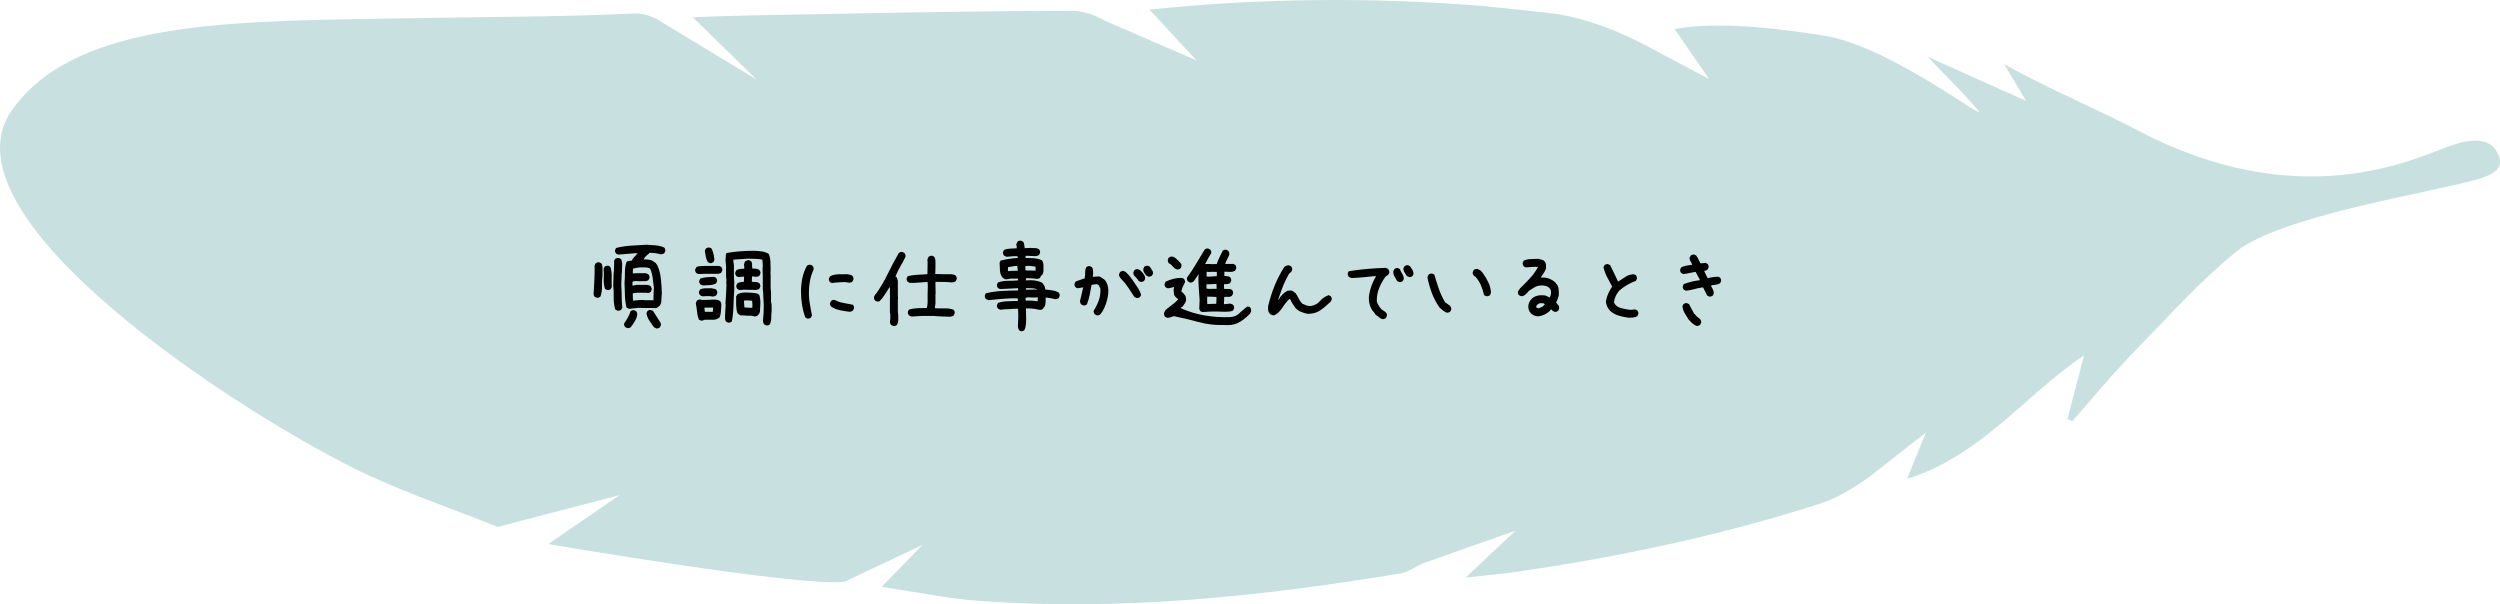 <?xml version="1.0" encoding="UTF-8"?>
<svg id="_レイヤー_2" data-name="レイヤー 2" xmlns="http://www.w3.org/2000/svg" width="437" height="105.63" viewBox="0 0 437 105.63">
  <defs>
    <style>
      .cls-1 {
        opacity: .6;
      }

      .cls-2, .cls-3 {
        stroke-width: 0px;
      }

      .cls-3 {
        fill: #a3cdcb;
      }
    </style>
  </defs>
  <g id="_レイヤー_2-2" data-name="レイヤー 2">
    <g>
      <g class="cls-1">
        <path class="cls-3" d="m391.01,43.905c-6.334,5.08-11.945,11.424-17.721,17.328-3.863,3.949-7.376,8.239-11.046,12.376-.284-.122-.567-.245-.851-.367.999-3.832,1.999-7.665,2.905-11.142-10.262,6.885-18.117,17.681-30.948,21.591l3.314-8.096-9.88,7.745c-2.651,1.909-5.576,3.716-8.654,4.704-17.343,5.571-35.121,9.315-53.139,11.929-2.71.393-5.445.617-8.801.989l8.716-8.2-16.228,5.732c-1.272.6-2.544,1.52-3.914,1.747-24.378,4.039-48.872,6.611-73.62,4.796-5.552-.407-11.049-1.571-17.037-2.456l7.15-7.337-13.625,6.44c-7.341,1.024-51.791-6.585-51.791-6.585l12.468-8.558-21.308,5.563c-8.479-3.419-17.233-6.291-25.382-10.37C41.081,71.453-9.325,38.882,1.507,20.135,11.922,3.888,38.885,3.751,66.393,3.263c19.372-.344,32.624-.307,44.295-.911,1.509-.078,3.288.434,4.568,1.256l17.005,10.3-11.152-10.88c5.621-.311,16.495-.441,21.995-.556,14.699-.305,29.401-.533,44.102-.593,2.009-.008,4.247.738,5.999,1.775l15.926,6.886-8.202-8.871c19.874-2.044,39.122-2.159,58.381-.624l11.648,1.241c7.613.913,14.692,4.474,18.991,6.853l8.797,4.672-6.031-8.737c8.426-1.649,21.99.472,26.982,1.307,12.043,2.499,28.569,15.779,25.97,12.758-2.651-3.082-5.583-5.923-8.728-9.223l17.22,7.72-3.845-6.427c6.679,3.778,16.567,8.02,23.46,11.637,27.809,14.593,47.57,5.199,53.811,2.914,1.814-.664,7.659-3.046,9.269,1.666,1.042,3.333-3.618,3.968-11.977,5.832-8.359,1.865-27.535,5.566-33.868,10.646Z"/>
      </g>
      <g>
        <path class="cls-2" d="m104.297,52.046l-.352-.176c-.07-.094-.123-.193-.158-.299s-.041-.229-.018-.369c.047-.727.088-1.459.123-2.197s.053-1.482.053-2.232l-.035-.246c.023-.094.053-.182.088-.264s.076-.158.123-.229c.094-.07.193-.123.299-.158s.217-.041.334-.018l.352.176c.07.094.117.193.141.299s.047.217.07.334v1.512c-.07.609-.1,1.23-.088,1.863s-.076,1.23-.264,1.793c-.094.07-.193.129-.299.176s-.229.059-.369.035Zm1.793-1.354l-.334-.193c-.176-.539-.249-1.116-.22-1.731s.021-1.216-.026-1.802l.176-.352c.105-.07.211-.12.316-.149s.223-.032.352-.009l.334.193c.176.539.255,1.116.237,1.731s-.015,1.216.009,1.802l-.176.352c-.105.07-.211.12-.316.149s-.223.032-.352.009Zm1.828,3.604l-.352-.176c-.211-.656-.308-1.354-.29-2.092s-.009-1.459-.079-2.162l.07-2.285.035-.035.053-1.477-.018-.457.193-.369c.094-.059.193-.103.299-.132s.229-.032.369-.009l.352.176c.07.094.111.208.123.343s.041.261.088.378l-.053,1.723-.035.035-.07,2.057c.047.668.07,1.336.07,2.004s.035,1.33.105,1.986l-.193.334c-.094.07-.193.12-.299.149s-.229.032-.369.009Zm2.057-.316l-.457-.211c-.164-.68-.258-1.395-.281-2.145s-.047-1.488-.07-2.215c.047-.609.07-1.23.07-1.863s.094-1.219.281-1.758c.141-.129.299-.193.475-.193s.346-.023.51-.07c0-.094.023-.17.07-.229s.094-.123.141-.193l.598-.668.141-.07v-.07l-.387-.035-3.023.246-.352-.176c-.07-.094-.123-.193-.158-.299s-.041-.217-.018-.334l.176-.352c.844-.211,1.711-.346,2.602-.404s1.781-.111,2.672-.158c.539.023,1.081.059,1.626.105s1.052.176,1.521.387c.07.094.123.193.158.299s.041.217.018.334l-.176.352c-.094.07-.188.117-.281.141s-.199.047-.316.07c-.305-.094-.624-.164-.958-.211s-.677-.07-1.028-.07l-.07.105c-.188.141-.369.299-.545.475s-.311.369-.404.58c.375-.023.727,0,1.055.07s.633.217.914.439v.07h.088l.105.105.105.211h.07c.352.75.574,1.559.668,2.426s.152,1.734.176,2.602c-.047.375-.07.75-.07,1.125s-.094.715-.281,1.02l-.352.281c-.117.094-.249.146-.396.158s-.302.018-.466.018l-.035-.035h-1.652l-.773-.035-1.688.176Zm-.211,3.393c-.094-.023-.182-.053-.264-.088s-.158-.076-.229-.123c-.07-.094-.123-.193-.158-.299s-.041-.217-.018-.334c.234-.328.451-.668.65-1.02s.357-.721.475-1.107c.094-.07.193-.123.299-.158s.217-.041.334-.018l.352.176c.07.094.123.196.158.308s.041.226.018.343c-.047.328-.152.639-.316.932s-.34.58-.527.861h-.07l-.176.316c-.07.07-.152.117-.246.141l-.281.07Zm4.465-4.904v-.633l.07-1.547-.211-1.688c-.07-.562-.211-1.09-.422-1.582l-.07-.035v-.07c-.258-.117-.551-.176-.879-.176h-.949l-1.125.211-.035.844h.387l.035-.035h1.828c.094.023.182.053.264.088s.158.076.229.123c.07.094.123.193.158.299s.041.217.018.334l-.176.352c-.094.07-.188.117-.281.141s-.199.047-.316.07l-.316-.035-.316.035-1.02-.035c-.094.023-.188.035-.281.035s-.176.023-.246.07l-.035.668h.246l.422-.105h1.934c.094.023.193.047.299.07s.193.07.264.141c.07.094.129.193.176.299s.059.229.035.369l-.176.352c-.094.07-.193.123-.299.158s-.229.041-.369.018l-.035-.035h-1.723l-.703.105v.246l.035,1.02h.211c.281-.047.557-.076.826-.088s.557-.018.861-.018l.035.035h1.652Zm.475,4.939l-.439-.246c-.258-.375-.516-.756-.773-1.143s-.422-.814-.492-1.283l.176-.369c.094-.07.193-.123.299-.158s.217-.041.334-.018l.352.176,1.178,1.846c.07.094.123.193.158.299s.041.229.018.369l-.176.352c-.094.07-.193.123-.299.158s-.217.041-.334.018Z"/>
        <path class="cls-2" d="m122.051,47.897l-.352-.176c-.07-.094-.123-.193-.158-.299s-.041-.217-.018-.334l.176-.352c.188-.141.404-.211.65-.211s.486-.012.721-.035h2.654l.352.176c.07.094.123.193.158.299s.041.217.018.334l-.176.352c-.07.07-.152.117-.246.141l-.281.07h-2.373l-1.125.035Zm.457,8.139l-.352-.176c-.164-.445-.27-.911-.316-1.397s-.117-.964-.211-1.433c.023-.094.053-.182.088-.264s.076-.158.123-.229c.094-.07.193-.123.299-.158s.217-.041.334-.018c.094.047.205.07.334.07h.369l1.846-.07c.164.023.316.053.457.088s.27.1.387.193c.117.117.188.258.211.422s.023.328,0,.492c-.023.328-.047.665-.07,1.011s-.105.659-.246.94c-.164.117-.334.211-.51.281s-.369.105-.58.105h-1.494c-.094.047-.199.088-.316.123s-.234.041-.352.018Zm1.986-4.201c-.141-.047-.299-.07-.475-.07h-.527l-.633.035c-.094-.023-.182-.053-.264-.088s-.158-.076-.229-.123c-.07-.094-.123-.193-.158-.299s-.041-.217-.018-.334l.176-.352c.305-.141.642-.211,1.011-.211h1.081c.117.047.246.076.387.088s.258.064.352.158c.07.094.123.193.158.299s.041.217.018.334l-.176.352c-.094.07-.199.123-.316.158s-.246.053-.387.053Zm-1.6-1.934c-.094-.023-.182-.053-.264-.088s-.158-.076-.229-.123c-.07-.094-.123-.193-.158-.299s-.041-.217-.018-.334l.176-.352c.375-.141.771-.223,1.187-.246s.823-.047,1.222-.07l.352.176c.07.094.123.193.158.299s.041.217.018.334l-.176.352c-.328.164-.688.258-1.081.281s-.788.047-1.187.07Zm1.705,4.605v-.141l.07-.598h-1.389l-.141.035v.141l.07.562h1.389Zm-.527-8.508l-.352-.193c-.176-.305-.293-.627-.352-.967s-.111-.686-.158-1.037l.176-.352c.094-.07.196-.123.308-.158s.226-.041.343-.018l.352.176c.141.305.252.627.334.967s.135.686.158,1.037l-.176.352c-.094.07-.193.126-.299.167s-.217.05-.334.026Zm9.861,10.881l-.352-.176c-.07-.094-.123-.199-.158-.316s-.053-.234-.053-.352c.047-.445.082-.888.105-1.327s.035-.882.035-1.327l-.035-.527-.07-1.652-.07-.668v-2.461l-.035-.949.035-.773-.07-.967c-.398-.07-.812-.117-1.239-.141s-.853-.035-1.274-.035l-2.566.176v.211l.105.791v1.828l.07,1.266-.035.176.035.738c-.07.961-.117,1.928-.141,2.9s-.117,1.934-.281,2.883c-.094.07-.193.129-.299.176s-.229.059-.369.035l-.352-.176c-.117-.141-.176-.305-.176-.492v-.562l.105-1.916-.035-.176c.047-.539.082-1.084.105-1.635s.047-1.096.07-1.635l-.035-.422.035-.422-.07-.598v-1.828l-.105-1.178.07-.457-.035-.316.176-.352c.773-.141,1.57-.24,2.391-.299s1.641-.088,2.461-.088c.457.023.902.064,1.336.123s.826.205,1.178.439c.164.422.258.876.281,1.362s.035.976.035,1.468l-.035.668.035.035v2.461l.07.668v1.652c.07.258.105.527.105.809v.844c-.047.375-.07.776-.07,1.204s-.082.806-.246,1.134c-.094.07-.193.123-.299.158s-.217.041-.334.018Zm-4.57-6.152c-.094-.023-.182-.053-.264-.088s-.152-.082-.211-.141c-.07-.094-.123-.193-.158-.299s-.041-.217-.018-.334l.193-.352c.164-.105.346-.167.545-.185s.393-.038.58-.062l.035-.914h-.07l-.949.088-.352-.193c-.07-.105-.123-.211-.158-.316s-.035-.217,0-.334l.176-.352c.199-.141.422-.217.668-.229s.486-.029.721-.053v-.352l-.053-.316c.023-.117.047-.231.07-.343s.088-.214.193-.308c.094-.059.196-.105.308-.141s.226-.041.343-.018l.352.193c.105.164.155.36.149.589s.003.448.026.659c.211.012.428.026.65.044s.416.085.58.202c.07.094.129.193.176.299s.053.229.018.369l-.176.369c-.105.07-.217.12-.334.149s-.246.032-.387.009l-.562-.053-.035.949c.211.023.434.035.668.035s.451.07.65.211c.07.094.12.193.149.299s.032.217.009.334l-.176.352c-.188.117-.375.179-.562.185s-.387.003-.598-.009l-.141-.035-.035.035-1.424-.035-.598.088Zm2.514,4.605c-.094-.059-.199-.097-.316-.114s-.234-.032-.352-.044l-.475.018-.65-.053-.668-.018-.334-.211-.176-.176c-.141-.434-.217-.902-.229-1.406s-.012-1.002,0-1.494l.193-.352c.387-.234.82-.352,1.301-.352s.955.018,1.424.053c.188.023.387.053.598.088s.387.129.527.281c.141.445.205.92.193,1.424s-.035,1.002-.07,1.494c-.023.094-.056.182-.097.264s-.085.158-.132.229l-.176.176c-.094.07-.188.114-.281.132s-.188.038-.281.062Zm-.369-1.547l.018-.562-.053-.65-.791-.07-.633.035v.105l.07,1.09,1.037.07.352-.018Z"/>
        <path class="cls-2" d="m141.123,55.684l-.352-.176c-.258-.715-.448-1.453-.571-2.215s-.185-1.541-.185-2.338.079-1.576.237-2.338.425-1.482.8-2.162c.094-.07.193-.123.299-.158s.217-.041.334-.018l.352.176c.07.094.123.193.158.299s.041.229.018.369c-.328.703-.551,1.436-.668,2.197s-.164,1.553-.141,2.373c.023.609.094,1.189.211,1.74s.223,1.125.316,1.723l-.176.352c-.094.07-.193.123-.299.158s-.217.041-.334.018Zm4.289-6.205l-.352-.176c-.07-.105-.12-.211-.149-.316s-.032-.223-.009-.352l.193-.334c.422-.223.894-.34,1.415-.352s1.04-.018,1.556-.018c.164.023.328.05.492.079s.316.103.457.22c.07.105.12.211.149.316s.032.223.009.352l-.193.334c-.094.094-.205.149-.334.167s-.264.015-.404-.009l-.527-.088c-.375.012-.759.029-1.151.053s-.776.064-1.151.123Zm3.129,5.027c-.586-.07-1.16-.164-1.723-.281s-1.078-.328-1.547-.633c-.07-.094-.123-.193-.158-.299s-.041-.217-.018-.334l.176-.352c.094-.07.193-.123.299-.158s.217-.041.334-.018c.492.258,1.014.434,1.564.527s1.096.199,1.635.316c.07.094.123.193.158.299s.041.217.018.334l-.176.352c-.07.07-.158.123-.264.158s-.205.064-.299.088Z"/>
        <path class="cls-2" d="m156.135,56.985l-.352-.176c-.082-.07-.135-.158-.158-.264s-.047-.205-.07-.299c.047-.188.07-.393.07-.615v-.668l-.07-.387v-2.32l.035-.562-.035-.035v-1.441h-.07c-.281.422-.557.85-.826,1.283s-.58.826-.932,1.178l-.422.035-.352-.176c-.07-.094-.123-.193-.158-.299s-.041-.229-.018-.369l.246-.457h.07c.797-1.125,1.491-2.303,2.083-3.533s1.239-2.449,1.942-3.656c.094-.07.193-.123.299-.158s.217-.041.334-.018l.352.176c.07.094.123.193.158.299s.041.229.018.369c-.281.586-.586,1.157-.914,1.714s-.609,1.14-.844,1.749l.176.07c.07.094.117.199.141.316s.059.234.105.352v2.461l.035.738-.035.035v2.145c.047.258.07.524.07.8v.835c-.023.117-.053.24-.088.369s-.088.24-.158.334c-.094.07-.193.123-.299.158s-.217.041-.334.018Zm9.932-1.617c-.469-.023-.946-.041-1.433-.053s-.964-.041-1.433-.088h-2.109l-1.723.105c-.094-.023-.182-.053-.264-.088s-.158-.076-.229-.123c-.07-.094-.123-.196-.158-.308s-.041-.226-.018-.343l.176-.352c.492-.141.996-.223,1.512-.246s1.055-.035,1.617-.035c.047-.141.076-.287.088-.439s.029-.311.053-.475v-1.547l.035-1.336-.035-.738h-.316c-.492.023-.961.059-1.406.105s-.914.059-1.406.035l-.352-.176c-.07-.094-.123-.193-.158-.299s-.041-.217-.018-.334l.176-.352c.539-.141,1.096-.223,1.67-.246s1.166-.059,1.775-.105l.035-2.021-.035-.527c.023-.094.053-.182.088-.264s.076-.158.123-.229c.094-.07.193-.123.299-.158s.217-.041.334-.018l.352.176c.141.258.211.542.211.853v.923l-.035,1.23,1.23.035h1.529l.422.07c.141.023.27.082.387.176.07.094.123.193.158.299s.041.217.018.334l-.176.352c-.094.07-.193.117-.299.141s-.217.047-.334.07c-.469-.047-.946-.076-1.433-.088s-.976-.018-1.468-.018v.668l.035,1.406-.035.035v1.688l-.105.809c.562.047,1.128.059,1.696.035s1.099.059,1.591.246c.07.094.123.193.158.299s.041.217.018.334l-.176.369c-.094.07-.193.117-.299.141s-.217.047-.334.07Z"/>
        <path class="cls-2" d="m178.424,57.899l-.281-.176c-.07-.117-.123-.234-.158-.352s-.053-.246-.053-.387c.023-.234.035-.492.035-.773s.012-.551.035-.809l-.035-1.424h-.773c-.375.047-.756.07-1.143.07s-.756.035-1.107.105c-.094-.023-.182-.053-.264-.088s-.158-.076-.229-.123c-.07-.094-.123-.193-.158-.299s-.041-.217-.018-.334l.176-.352c.516-.188,1.078-.287,1.688-.299s1.207-.029,1.793-.053v-.07l-.035-.387h-1.055c-.68.023-1.356.064-2.03.123s-1.339.123-1.995.193c-.094-.023-.182-.053-.264-.088s-.158-.076-.229-.123c-.07-.094-.123-.193-.158-.299s-.041-.217-.018-.334l.176-.352c.891-.211,1.813-.346,2.769-.404s1.913-.088,2.874-.088v-.387h-.246l-2.918.141-.352-.176c-.07-.094-.123-.193-.158-.299s-.041-.217-.018-.334l.176-.352c.539-.188,1.113-.281,1.723-.281s1.207-.023,1.793-.07v-.316h-1.266l-.844.141c-.094-.023-.182-.053-.264-.088s-.158-.076-.229-.123l-.281-.316c-.188-.352-.287-.738-.299-1.16s-.029-.838-.053-1.248l.176-.352c.469-.117.955-.217,1.459-.299s1.014-.135,1.529-.158v-.141l-.035-.176h-.668l-1.195.105c-.094-.023-.182-.053-.264-.088s-.158-.076-.229-.123c-.07-.094-.123-.193-.158-.299s-.041-.217-.018-.334l.176-.352c.328-.141.686-.217,1.072-.229s.768-.029,1.143-.053v-.246l-.07-.422c.023-.094.053-.182.088-.264s.076-.158.123-.229c.094-.07.193-.123.299-.158s.217-.041.334-.018l.352.176c.117.164.182.346.193.545s.041.393.088.58h.211l.809-.035c.258.023.516.035.773.035s.492.07.703.211c.07.094.123.193.158.299s.041.217.018.334l-.176.352c-.094.07-.205.123-.334.158s-.264.053-.404.053l-1.441-.07-.176.035v.352c.516,0,1.02.018,1.512.053s.949.158,1.371.369c.164.258.246.554.246.888v.993c-.023.117-.047.229-.07.334s-.07.205-.141.299l-.246.211-.141.316c-.094.07-.193.123-.299.158s-.229.041-.369.018c-.281-.047-.574-.076-.879-.088s-.609-.018-.914-.018v.387h.141l.598-.035c.375,0,.744.035,1.107.105s.697.188,1.002.352v.07h.07c.117.164.223.334.316.51s.141.369.141.58c.41.047.814.1,1.213.158s.773.182,1.125.369c.07.094.123.193.158.299s.041.217.018.334l-.176.352c-.094.07-.193.123-.299.158s-.229.041-.369.018c-.258-.07-.516-.129-.773-.176s-.533-.082-.826-.105c0,.305-.006.604-.018.896s-.088.557-.229.791h-.07l-.141.281c-.094.094-.205.152-.334.176s-.264.023-.404,0c-.328-.094-.68-.158-1.055-.193s-.773-.053-1.195-.053v.246l.035,1.6c0,.352-.018.697-.053,1.037s-.123.65-.264.932c-.094.07-.193.123-.299.158s-.217.041-.334.018Zm-.527-10.564v-.07l-.07-.773h-.387l-1.23.211-.035.633.141.07c.258-.047.521-.07.791-.07h.791Zm3.129-.035v-.387l-.035-.316c-.281-.047-.568-.082-.861-.105s-.592-.023-.896,0v.598l.035.176,1.758.035Zm.352,5.379v-.07l.035-.633h-.105l-.422.035-1.23-.035-.352.07-.035.316.035.176c.352,0,.703.006,1.055.018s.691.053,1.02.123Zm-.141-2.074l.035-.035c-.258-.117-.533-.176-.826-.176s-.592-.012-.896-.035l-.211.035v.246h.211l1.406-.035.246.035.035-.035Z"/>
        <path class="cls-2" d="m191.713,55.122l-.352-.193c-.07-.094-.123-.193-.158-.299s-.041-.217-.018-.334c.375-.586.674-1.195.896-1.828s.311-1.324.264-2.074l-.316-.562c-.07-.07-.152-.117-.246-.141s-.199-.023-.316,0l-.668.105c-.094.586-.199,1.166-.316,1.74s-.281,1.131-.492,1.67c-.094.07-.196.123-.308.158s-.226.041-.343.018l-.352-.176c-.07-.07-.117-.158-.141-.264s-.047-.205-.07-.299l.562-2.391h-.141l-.844.141-.352-.176c-.07-.094-.123-.193-.158-.299s-.041-.217-.018-.334l.176-.352c.258-.117.521-.217.791-.299s.533-.17.791-.264c.082-.328.117-.668.105-1.02s.053-.668.193-.949c.094-.07.193-.123.299-.158s.217-.041.334-.018l.352.176c.117.164.182.346.193.545s.018.404.018.615l-.07.527h.07l1.02-.07c.164.047.322.123.475.229s.299.205.439.299l.176.176c.234.328.393.691.475,1.09s.1.82.053,1.266c-.07.586-.199,1.154-.387,1.705s-.434,1.072-.738,1.564h-.07l-.105.211c-.094.105-.199.182-.316.229s-.246.059-.387.035Zm6.943-3.041l-.369-.176-1.055-1.617c-.352-.539-.762-1.043-1.23-1.512-.117-.117-.217-.246-.299-.387s-.111-.305-.088-.492l.176-.352c.094-.07.193-.123.299-.158s.217-.041.334-.018l.352.176.141.141.176.176.141.141.668.844c.281.445.577.885.888,1.318s.536.896.677,1.389l-.176.352c-.094.07-.193.123-.299.158s-.217.041-.334.018Zm.703-2.812l-.352-.176c-.094-.211-.231-.398-.413-.562s-.331-.34-.448-.527l-.035-.422.176-.352c.094-.07.196-.123.308-.158s.226-.041.343-.018l.352.176.457.457c.117.164.223.328.316.492s.129.352.105.562l-.176.352c-.094.07-.193.123-.299.158s-.217.041-.334.018Zm1.371-.914l-.422-.246c-.117-.164-.229-.334-.334-.51s-.146-.381-.123-.615l.176-.352c.094-.07.193-.123.299-.158s.217-.041.334-.018l.352.176c.094.188.211.375.352.562s.199.398.176.633l-.176.352c-.094.07-.193.123-.299.158s-.217.041-.334.018Z"/>
        <path class="cls-2" d="m213.896,56.809c-1.523.047-3-.129-4.43-.527s-2.859-.738-4.289-1.02c-.234.07-.425.135-.571.193s-.349.088-.606.088l-.352-.176c-.07-.094-.12-.196-.149-.308s-.038-.226-.026-.343l.246-.527,1.582-1.23.598-.562v-.141c-.141-.094-.27-.199-.387-.316s-.211-.246-.281-.387l-.088-.914.088-.457h-.123l-.492.141c-.164.047-.334.07-.51.07l-.352-.176c-.07-.094-.123-.193-.158-.299s-.041-.217-.018-.334l.176-.352c.434-.211.888-.375,1.362-.492s.97-.176,1.485-.176l.352.176c.07.094.123.193.158.299s.041.217.018.334c-.141.258-.27.516-.387.773s-.199.527-.246.809l.316.246v.07h.07l.105.211h.07c.105.141.182.299.229.475s.059.369.035.58c-.047.188-.126.363-.237.527s-.226.328-.343.492l-.334.246v.07c1.371.609,2.771,1.034,4.201,1.274s2.883.337,4.359.29c.68-.047,1.201-.243,1.564-.589s.855-.765,1.477-1.257l.422.035c.164.188.252.346.264.475s.006.252-.018.369l-.176.369c-.785.797-1.515,1.348-2.188,1.652s-1.479.41-2.417.316Zm-8.068-9.686c-.094-.023-.182-.053-.264-.088s-.158-.076-.229-.123l-.721-.738-.316-.158c-.059-.094-.105-.193-.141-.299s-.041-.217-.018-.334l.158-.352c.094-.07.193-.123.299-.158s.217-.041.334-.018c.199.023.381.111.545.264s.328.299.492.439l.527.58.035.422-.176.352c-.082.07-.167.117-.255.141s-.179.047-.272.07Zm9.123,7.33c-.434.047-.92.056-1.459.026s-1.084-.038-1.635-.026l-1.723.088-.334-.176c-.059-.094-.105-.193-.141-.299s-.041-.217-.018-.334l.053-1.336c-.047-.633-.094-1.274-.141-1.925s-.07-1.31-.07-1.978l.053-.475-.07-.018-.809,1.178c-.094.07-.193.129-.299.176s-.223.059-.352.035l-.352-.193c-.07-.094-.123-.196-.158-.308s-.041-.226-.018-.343c.562-.762,1.093-1.564,1.591-2.408s1.005-1.688,1.521-2.531c.094-.07.193-.12.299-.149s.211-.032.316-.009l.352.176c.059.094.108.193.149.299s.044.217.009.334c-.188.305-.369.612-.545.923s-.346.636-.51.976h.105l.58-.018.439.035.896-.018c.141-.41.305-.809.492-1.195s.375-.768.562-1.143c.105-.07.208-.12.308-.149s.208-.032.325-.009l.334.176c.07.094.123.193.158.299s.041.229.018.369c-.094.281-.214.551-.36.809s-.267.533-.36.826h1.09l.316-.018.352.176c.07.094.123.193.158.299s.035.229,0,.369l-.176.352c-.258.152-.557.223-.896.211s-.668-.023-.984-.035v.738c.164.035.34.053.527.053s.352.059.492.176c.059.094.108.193.149.299s.05.223.026.352l-.176.352c-.117.094-.246.152-.387.176s-.293.035-.457.035l-.193-.053-.053.352.035.527c.223.012.463.012.721,0s.48.053.668.193c.07.094.123.196.158.308s.035.226,0,.343l-.176.334c-.188.164-.404.234-.65.211s-.48-.018-.703.018l-.053,1.266c.293-.012.568-.041.826-.088s.516.018.773.193c.07.094.123.193.158.299s.041.217.018.334l-.176.352c-.082.059-.176.1-.281.123l-.316.07Zm-2.303-3.938l.018-.422-.035-.352.035-.105h-.07l-1.705.07v.281l.018.457.439.053,1.09-.018.211.035Zm.053-2.25v-.738l-.826-.018-.545.035-.404-.053-.018.844.58.018,1.213-.088Zm-.105,4.834l.018-.211.035-.844-.018-.141-1.23-.053-.176.018-.193-.035-.018.422.018.879h.193l1.371-.035Z"/>
        <path class="cls-2" d="m222.527,55.122c-.094-.023-.185-.056-.272-.097s-.167-.085-.237-.132c-.188-.188-.299-.398-.334-.633s-.041-.48-.018-.738c.281-1.195.653-2.373,1.116-3.533s1.034-2.268,1.714-3.322c.117-.094.246-.17.387-.229s.293-.076.457-.053l.352.176c.07.094.123.193.158.299s.041.217.018.334l-.176.352c-.234.141-.41.34-.527.598s-.246.504-.387.738c-.281.562-.527,1.143-.738,1.74s-.422,1.189-.633,1.775h.07c.188-.328.416-.633.686-.914s.568-.504.896-.668l.703-.035.492.281v.07l.211.105c.211.305.393.621.545.949s.369.633.65.914l.703.281c.234.094.492.129.773.105.68-.117,1.21-.404,1.591-.861s.888-.803,1.521-1.037l.352.176c.07.094.123.193.158.299s.041.217.018.334l-.211.387-.422.352c-.562.539-1.104.961-1.626,1.266s-1.181.457-1.978.457c-.398-.094-.785-.217-1.16-.369s-.703-.393-.984-.721c-.164-.234-.322-.475-.475-.721s-.287-.498-.404-.756l-.141-.035c-.281.281-.551.592-.809.932s-.492.674-.703,1.002l-.387.422c-.141.117-.287.231-.439.343s-.322.167-.51.167Z"/>
        <path class="cls-2" d="m241.723,55.807c-.234-.047-.439-.152-.615-.316s-.369-.305-.58-.422l-.105-.105-.316-.492h-.07c-.305-.398-.516-.832-.633-1.301s-.152-.973-.105-1.512c.094-.609.246-1.195.457-1.758s.469-1.102.773-1.617h-.457c-.633.07-1.26.135-1.881.193s-1.266.1-1.934.123c-.094-.023-.182-.053-.264-.088s-.158-.076-.229-.123c-.07-.094-.123-.193-.158-.299s-.041-.217-.018-.334l.176-.352c1.066-.164,2.145-.296,3.234-.396s2.186-.161,3.287-.185l.352.193c.07.094.129.193.176.299s.059.229.035.369l-.176.352-.387.246-.035.07h-.07c-.445.633-.814,1.307-1.107,2.021s-.428,1.482-.404,2.303c.047.211.129.41.246.598l.352.562h.07l.141.246.703.457v.07h.07c.07.094.123.193.158.299s.041.217.018.334l-.176.352c-.07.07-.152.117-.246.141l-.281.07Zm2.848-6.504l-.352-.176c-.141-.281-.293-.551-.457-.809s-.234-.562-.211-.914l.176-.352c.094-.082.193-.141.299-.176s.217-.041.334-.018l.352.193c.094.281.229.557.404.826s.264.568.264.896l-.176.352c-.094.07-.193.123-.299.158s-.217.041-.334.018Zm1.705-.879l-.352-.176c-.141-.211-.278-.422-.413-.633s-.202-.451-.202-.721l.193-.352c.094-.07.193-.123.299-.158s.217-.041.334-.018l.352.176c.141.211.275.425.404.642s.193.454.193.712l-.176.352c-.094.07-.193.123-.299.158s-.217.041-.334.018Z"/>
        <path class="cls-2" d="m252.867,54.647c-.234-.094-.451-.223-.65-.387s-.393-.328-.58-.492c-.562-.797-1.011-1.641-1.345-2.531s-.595-1.805-.782-2.742c.023-.094.053-.182.088-.264s.076-.158.123-.229c.094-.07.193-.123.299-.158s.217-.041.334-.018l.369.176c.234.82.492,1.635.773,2.443s.645,1.6,1.09,2.373l.879.633c.07.094.129.193.176.299s.059.229.035.369l-.176.352c-.094.07-.193.123-.299.158s-.217.041-.334.018Zm7.049-2.848c-.094-.023-.185-.053-.272-.088s-.167-.076-.237-.123c-.117-.586-.293-1.148-.527-1.688s-.551-1.043-.949-1.512l-.316-.211c-.07-.094-.123-.193-.158-.299s-.041-.217-.018-.334l.176-.352c.094-.07.193-.123.299-.158s.229-.041.369-.018l.492.246.176.176.211.246c.387.539.721,1.096,1.002,1.67s.434,1.201.457,1.881l-.176.352c-.07.07-.152.117-.246.141l-.281.07Z"/>
        <path class="cls-2" d="m268.916,55.298c-.258,0-.498-.047-.721-.141s-.428-.229-.615-.404c-.164-.188-.281-.393-.352-.615s-.094-.463-.07-.721c.023-.211.082-.416.176-.615s.223-.381.387-.545c.281-.281.615-.469,1.002-.562s.791-.117,1.213-.07c.164.023.322.076.475.158s.311.158.475.229c.117-.188.188-.387.211-.598s.023-.434,0-.668l-.211-.352c-.211-.211-.451-.352-.721-.422s-.557-.094-.861-.07c-.398.023-.762.135-1.09.334s-.656.404-.984.615l-.035.07-.387.422-.246.211c-.094.07-.199.129-.316.176s-.246.059-.387.035l-.352-.176c-.07-.094-.123-.193-.158-.299s-.041-.217-.018-.334l.387-.562c.586-.562,1.16-1.148,1.723-1.758s1.031-1.266,1.406-1.969l-.492-.035-1.652.105-.352-.176c-.07-.094-.123-.193-.158-.299s-.041-.223-.018-.352l.176-.352c.352-.164.744-.252,1.178-.264s.861-.029,1.283-.053c.188.023.369.059.545.105s.346.117.51.211l.141.141c.141.164.217.354.229.571s.018.442.018.677c-.117.281-.258.551-.422.809s-.34.516-.527.773c.516-.047.99.006,1.424.158s.826.393,1.178.721l.105.211h.07c.211.281.334.604.369.967s.041.732.018,1.107l-.211.633c-.07.211-.152.41-.246.598l.105.07v.07h.07l.07.176.105.07c.094.094.146.199.158.316s.018.234.018.352l-.176.352c-.094.07-.193.123-.299.158s-.217.041-.334.018l-.352-.176-.141-.211h-.105l-.176.105v.07l-.176.176c-.281.234-.574.419-.879.554s-.633.226-.984.272Zm.738-1.705l.211-.211.176-.211c-.117-.117-.258-.176-.422-.176h-.492l-.527.352-.07.352c.07.07.146.123.229.158s.17.041.264.018l.633-.281Z"/>
        <path class="cls-2" d="m284.754,55.544c-.586-.07-1.16-.185-1.723-.343s-1.078-.437-1.547-.835c-.234-.234-.416-.492-.545-.773s-.205-.586-.229-.914c.07-.469.205-.92.404-1.354s.428-.85.686-1.248c-.305-.539-.598-1.084-.879-1.635s-.492-1.131-.633-1.74l.176-.352c.094-.07.193-.123.299-.158s.217-.041.334-.018l.352.176c.234.469.469.943.703,1.424s.457.955.668,1.424h.07c.422-.281.844-.557,1.266-.826s.902-.416,1.441-.439l.352.176c.07.094.123.193.158.299s.041.217.018.334l-.176.352c-.516.188-1.008.416-1.477.686s-.926.592-1.371.967c-.281.305-.504.633-.668.984s-.27.727-.316,1.125l.211.387.07.035c.094.141.211.246.352.316l.422.211c.305.07.604.141.896.211s.604.117.932.141l.844-.07.352.176c.07.094.123.193.158.299s.041.217.018.334l-.176.369c-.211.141-.439.217-.686.229s-.498.029-.756.053Z"/>
        <path class="cls-2" d="m298.764,51.835l-.352-.176-.703-1.406h-.211c-.469.07-.932.17-1.389.299s-.932.217-1.424.264l-.352-.176c-.07-.094-.123-.193-.158-.299s-.041-.217-.018-.334l.176-.352c.445-.164.896-.305,1.354-.422s.932-.199,1.424-.246v-.141l-.703-1.301h-.176c-.328.047-.656.111-.984.193s-.668.135-1.02.158l-.352-.176c-.07-.094-.123-.193-.158-.299s-.041-.217-.018-.334l.176-.352c.281-.141.586-.24.914-.299s.656-.111.984-.158v-.07c-.07-.199-.164-.387-.281-.562s-.164-.381-.141-.615l.176-.352c.094-.07.193-.123.299-.158s.217-.041.334-.018l.352.176c.141.211.264.428.369.65s.217.445.334.668l.211.035.703-.088.352.193c.07.094.123.193.158.299s.041.217.018.334l-.176.352c-.094.07-.182.123-.264.158s-.182.053-.299.053v.105l.562,1.16h.141c.258-.07.533-.123.826-.158s.58-.064.861-.088l.352.176c.07.094.123.193.158.299s.041.217.018.334l-.176.352c-.211.141-.451.223-.721.246s-.533.059-.791.105l-.035.176c.117.188.223.381.316.58s.141.428.141.686l-.176.352c-.094.07-.193.123-.299.158s-.217.041-.334.018Zm-2.109,5.15c-.164-.023-.322-.094-.475-.211s-.299-.223-.439-.316l-.562-.598c-.234-.352-.463-.718-.686-1.099s-.357-.794-.404-1.239l.176-.352c.094-.07.193-.123.299-.158s.217-.041.334-.018l.352.176.914,1.723h.07l.281.334.141.141.527.422c.07.094.123.193.158.299s.041.217.018.334l-.176.352c-.07.07-.152.117-.246.141l-.281.07Z"/>
      </g>
    </g>
  </g>
</svg>